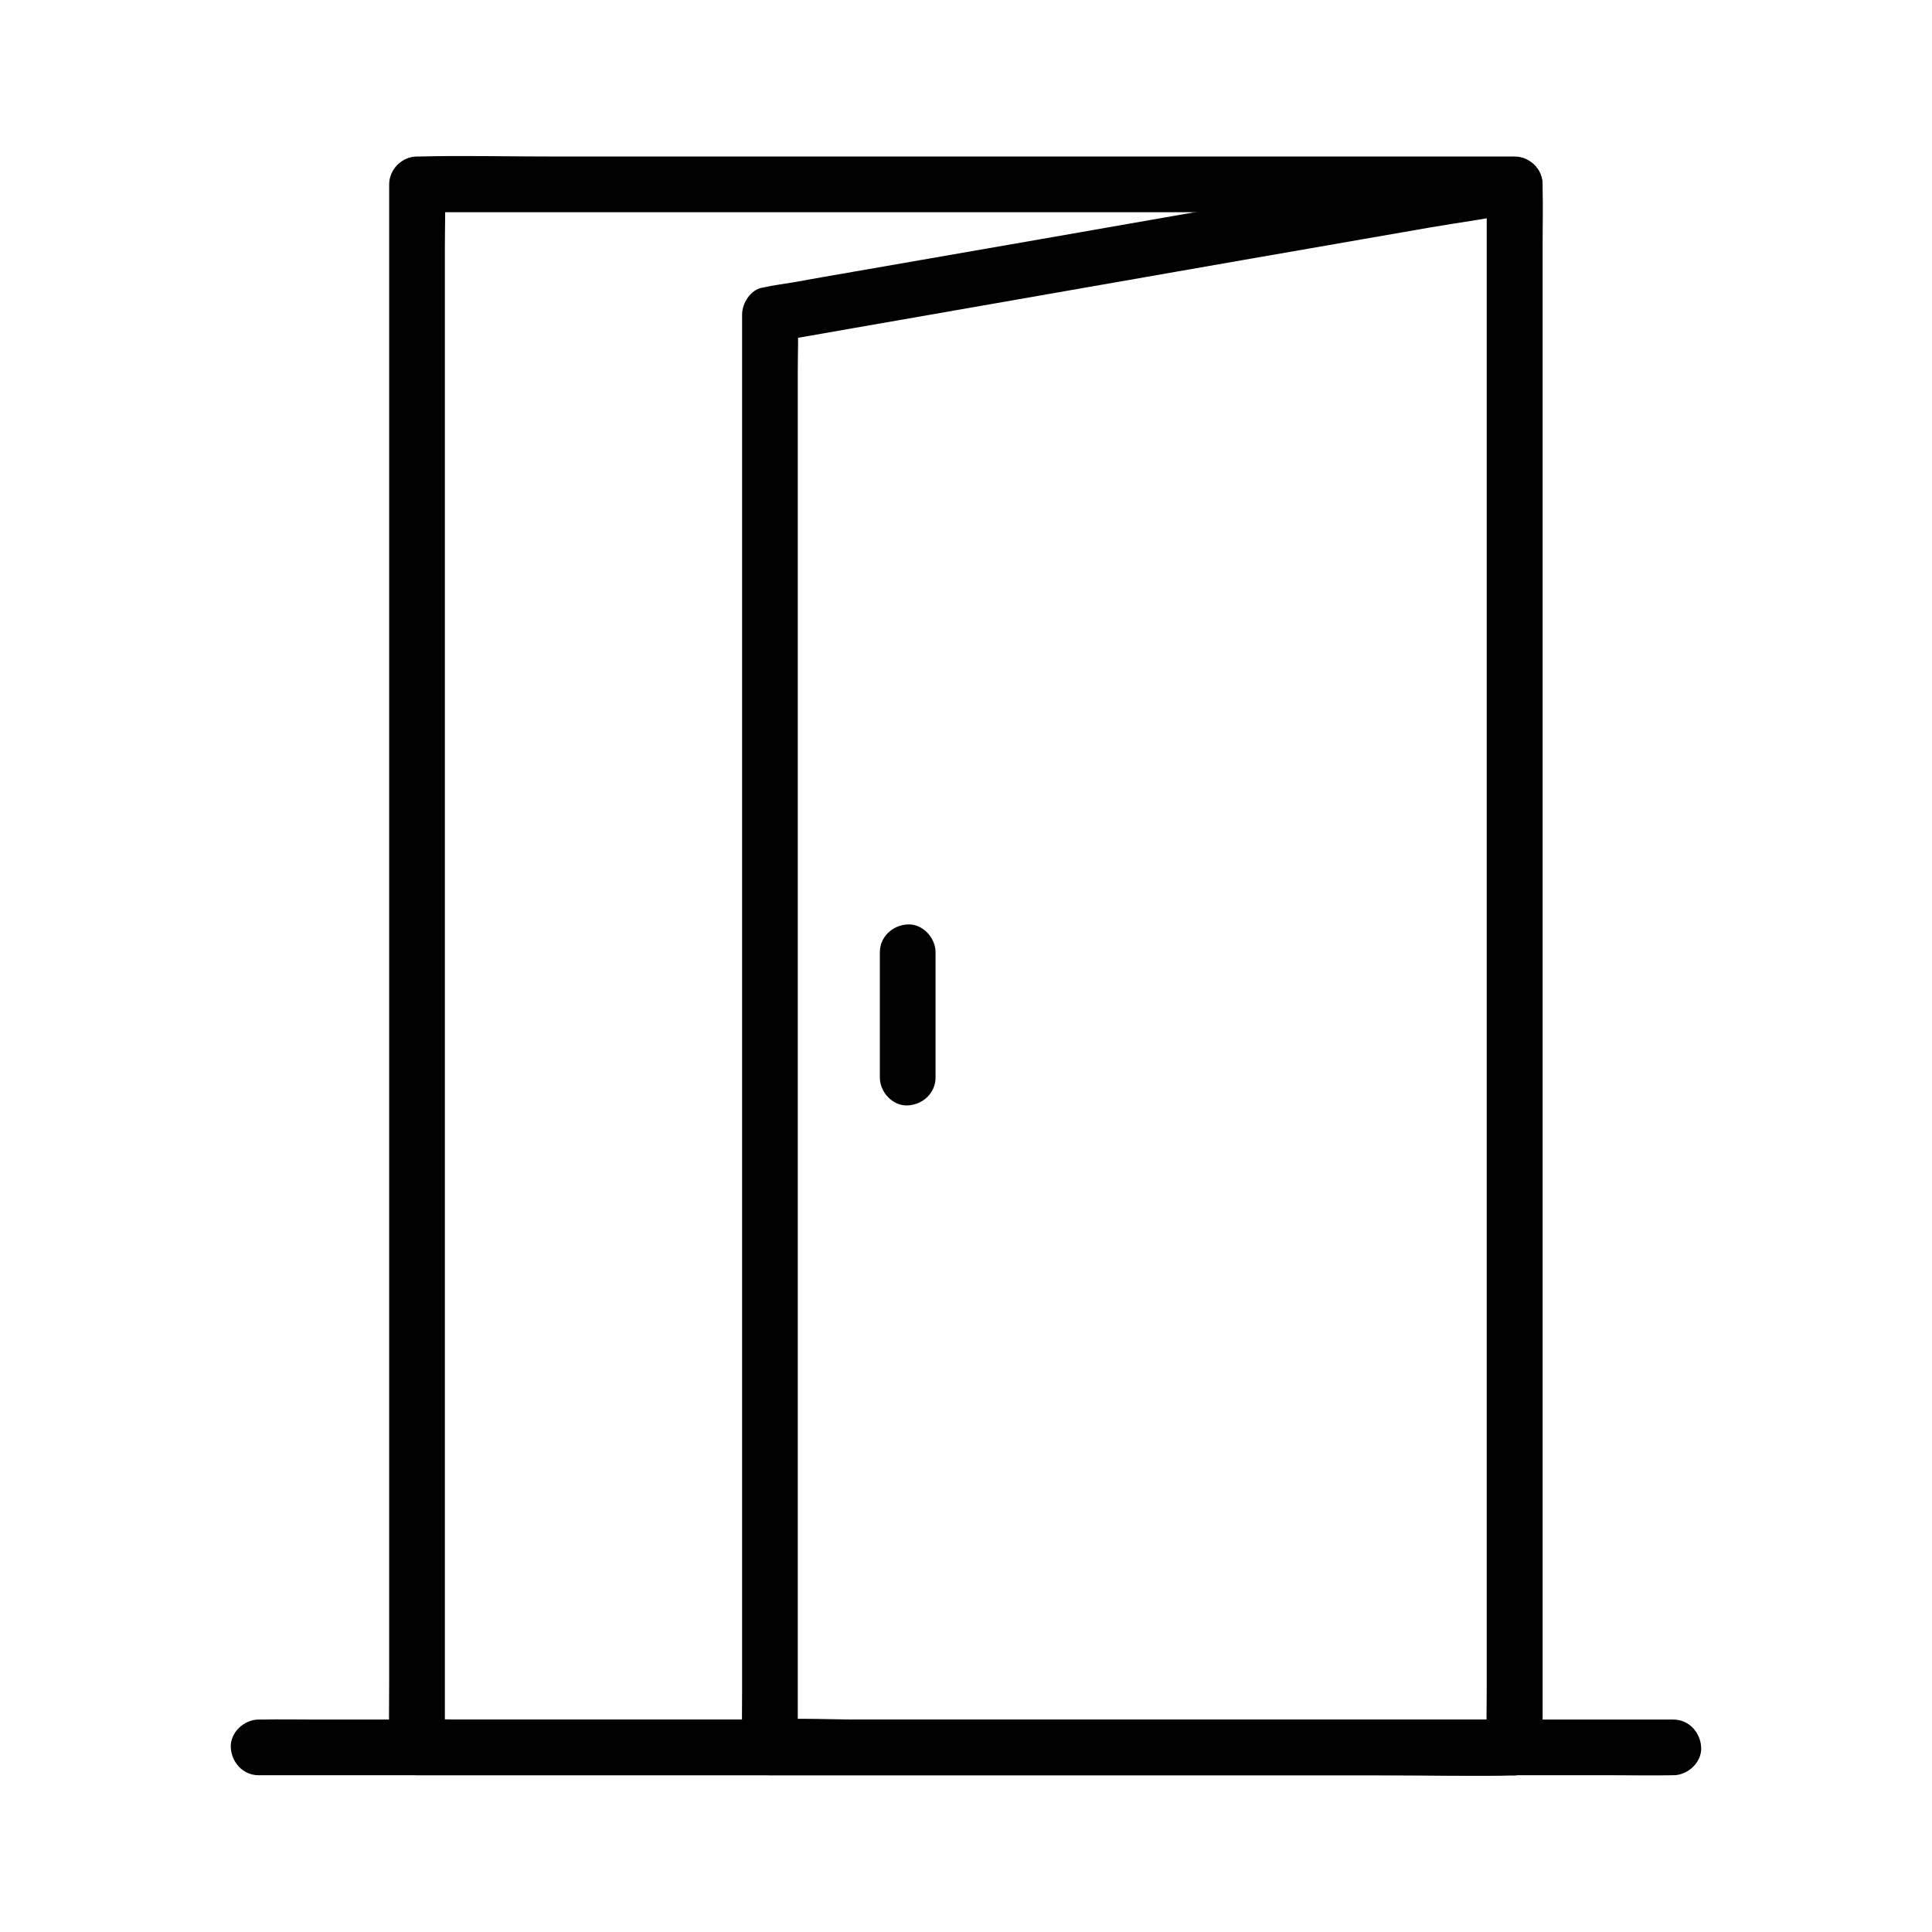 <?xml version="1.0" encoding="UTF-8"?>
<!-- Uploaded to: ICON Repo, www.iconrepo.com, Generator: ICON Repo Mixer Tools -->
<svg fill="#000000" width="800px" height="800px" version="1.1" viewBox="144 144 512 512" xmlns="http://www.w3.org/2000/svg">
 <g>
  <path d="m545.43 599.7h-29.027-69.469-84.23-72.52-23.762c-3.789 0-7.625-0.195-11.414 0h-0.492c2.461 2.461 4.922 4.922 7.379 7.379v-11.121-30.062-44.625-54.219-59.68-60.223-55.941-47.477-33.996c0-5.363 0.195-10.773 0-16.188v-0.688c-2.461 2.461-4.922 4.922-7.379 7.379h29.027 69.469 84.23 72.52 23.762c3.789 0 7.625 0.195 11.414 0h0.492c-2.461-2.461-4.922-4.922-7.379-7.379v11.121 30.062 44.625 54.219 59.68 60.223 55.941 47.477 33.996c0 5.41-0.098 10.773 0 16.188v0.688c0 3.836 3.394 7.578 7.379 7.379 3.984-0.195 7.379-3.246 7.379-7.379v-11.121-30.062-44.625-54.219-59.68-60.223-55.941-47.477-33.996c0-5.41 0.098-10.773 0-16.188v-0.688c0-3.984-3.394-7.379-7.379-7.379h-29.027-69.469-84.23-72.52c-11.711 0-23.469-0.297-35.18 0h-0.492c-3.984 0-7.379 3.394-7.379 7.379v11.121 30.062 44.625 54.219 59.68 60.223 55.941 47.477 33.996c0 5.41-0.098 10.773 0 16.188v0.688c0 3.984 3.394 7.379 7.379 7.379h29.027 69.469 84.23 72.52c11.711 0 23.469 0.297 35.18 0h0.492c3.836 0 7.578-3.394 7.379-7.379-0.195-3.984-3.246-7.379-7.379-7.379z"/>
  <path d="m545.43 599.7h-19.633-47.133-57.023-49.297c-7.922 0-16.039-0.441-23.961 0h-0.344l7.379 7.379v-10.137-27.602-40.836-49.84-54.562-55.105-51.414-43.641-31.191c0-4.922 0.195-9.891 0-14.762v-0.641c-1.82 2.363-3.59 4.723-5.41 7.133 6.543-1.133 13.137-2.312 19.68-3.445 15.695-2.754 31.391-5.461 47.035-8.215 19.039-3.344 38.082-6.641 57.121-9.988 16.383-2.856 32.766-5.707 49.199-8.562 7.922-1.379 16.09-2.363 23.961-4.184 0.098-0.051 0.246-0.051 0.344-0.051-3.102-2.363-6.25-4.723-9.348-7.133v11.121 30.062 44.625 54.219 59.68 60.223 55.941 47.477 33.996c0 5.41-0.098 10.773 0 16.188v0.688c0 3.836 3.394 7.578 7.379 7.379 3.984-0.195 7.379-3.246 7.379-7.379v-11.121-30.062-44.625-54.219-59.68-60.223-55.941-47.477-33.996c0-5.41 0.098-10.773 0-16.188v-0.688c0-5.164-4.676-7.922-9.348-7.133-6.543 1.133-13.137 2.312-19.68 3.445-15.695 2.754-31.391 5.461-47.035 8.215-19.039 3.344-38.082 6.641-57.121 9.988-16.383 2.856-32.766 5.707-49.199 8.562-5.41 0.934-10.824 1.871-16.234 2.856-2.559 0.441-5.215 0.738-7.723 1.328-0.098 0.051-0.246 0.051-0.344 0.051-3.148 0.543-5.41 4.082-5.41 7.133v10.137 27.602 40.836 49.84 54.562 55.105 51.414 43.641 31.191c0 4.922-0.098 9.84 0 14.762v0.641c0 3.984 3.394 7.379 7.379 7.379h19.633 47.133 57.023 49.297c7.969 0 15.988 0.246 23.961 0h0.344c3.836 0 7.578-3.394 7.379-7.379-0.199-3.984-3.25-7.379-7.383-7.379z"/>
  <path d="m587.45 599.7h-9.988-27.258-40.492-49.199-53.875-54.367-50.727-42.852-30.848c-4.871 0-9.789-0.098-14.66 0h-0.641c-3.836 0-7.578 3.394-7.379 7.379 0.195 3.984 3.246 7.379 7.379 7.379h9.988 27.258 40.492 49.199 53.875 54.367 50.727 42.852 30.848c4.871 0 9.789 0.098 14.66 0h0.641c3.836 0 7.578-3.394 7.379-7.379-0.195-3.984-3.246-7.379-7.379-7.379z"/>
  <path d="m377.17 396.36v33.211c0 3.836 3.394 7.578 7.379 7.379 3.984-0.195 7.379-3.246 7.379-7.379v-33.211c0-3.836-3.394-7.578-7.379-7.379-3.984 0.195-7.379 3.246-7.379 7.379z"/>
 </g>
</svg>